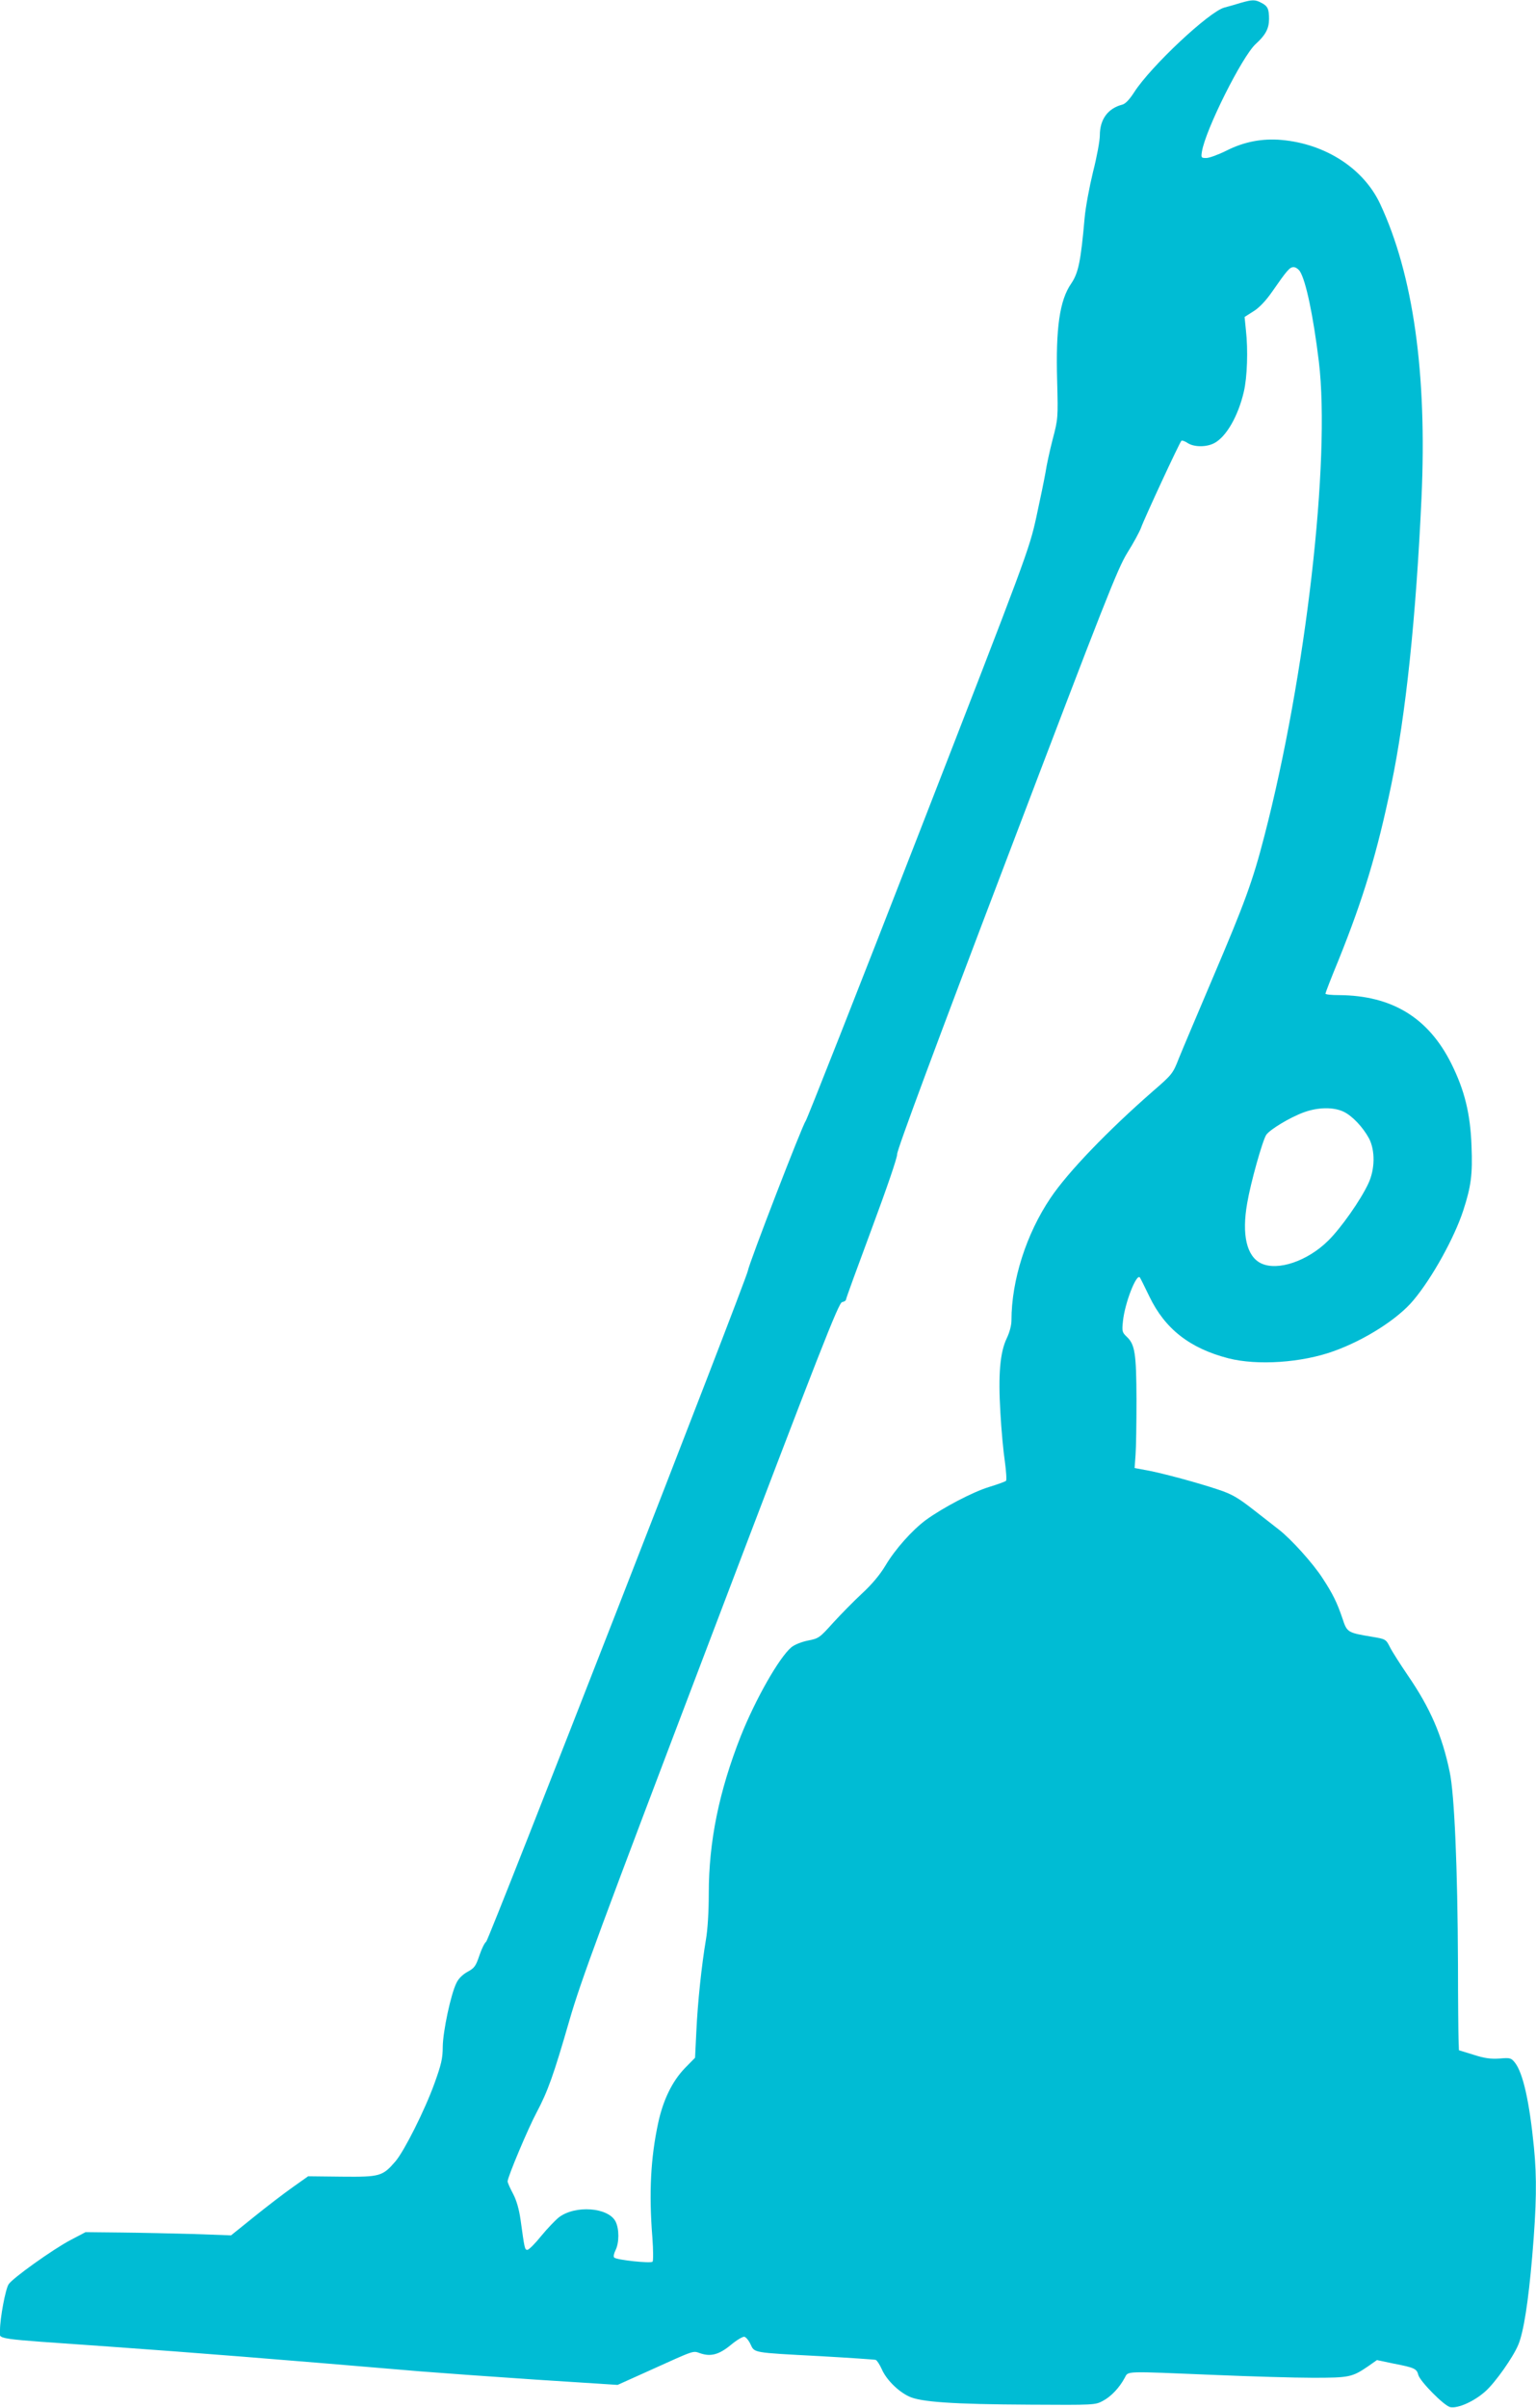 <?xml version="1.0" standalone="no"?>
<!DOCTYPE svg PUBLIC "-//W3C//DTD SVG 20010904//EN"
 "http://www.w3.org/TR/2001/REC-SVG-20010904/DTD/svg10.dtd">
<svg version="1.0" xmlns="http://www.w3.org/2000/svg"
 width="817pt" height="1280pt" viewBox="0 0 817 1280"
 preserveAspectRatio="xMidYMid meet">
<g transform="translate(0,1280) scale(0.1,-0.1)"
fill="#00bcd4" stroke="none">
<path d="M6600 12785 c-25 -8 -64 -19 -87 -25 -81 -21 -393 -314 -480 -450
-25 -39 -47 -62 -63 -66 -77 -20 -120 -78 -120 -164 0 -28 -16 -115 -36 -193
-19 -78 -40 -189 -45 -247 -20 -228 -33 -291 -71 -347 -62 -89 -83 -238 -75
-518 5 -197 5 -201 -24 -311 -16 -62 -33 -141 -38 -176 -6 -34 -28 -142 -49
-238 -38 -172 -49 -202 -626 -1685 -323 -830 -594 -1517 -601 -1525 -16 -18
-300 -753 -307 -795 -9 -52 -1378 -3559 -1392 -3567 -8 -5 -24 -37 -36 -73
-19 -56 -26 -67 -63 -87 -26 -14 -49 -37 -59 -59 -30 -59 -72 -258 -73 -339 0
-63 -8 -95 -44 -195 -52 -144 -160 -358 -207 -414 -69 -80 -82 -84 -285 -82
l-180 2 -82 -58 c-45 -32 -137 -102 -205 -157 l-123 -99 -197 7 c-108 3 -282
7 -387 8 l-190 2 -80 -42 c-93 -49 -309 -203 -329 -235 -17 -25 -46 -181 -46
-244 0 -52 -61 -42 590 -88 436 -31 867 -65 1645 -131 99 -8 376 -28 615 -44
l435 -28 160 72 c257 116 238 110 280 96 56 -19 100 -7 163 45 30 25 62 44 71
43 9 -2 24 -20 33 -40 22 -46 8 -44 368 -63 157 -9 291 -18 298 -20 7 -3 21
-25 32 -49 23 -54 85 -117 144 -145 61 -30 234 -42 646 -44 338 -2 346 -2 386
20 44 23 88 70 116 122 21 38 -10 36 478 16 190 -8 425 -15 523 -15 194 0 209
3 294 61 l47 33 90 -19 c109 -21 122 -27 130 -60 9 -34 135 -162 169 -171 40
-9 128 30 188 84 52 46 148 182 175 248 28 67 53 225 74 471 23 271 25 416 9
578 -24 243 -58 395 -101 450 -20 25 -25 27 -82 22 -46 -3 -80 1 -138 20 l-78
24 -2 57 c-1 31 -3 212 -3 402 -2 511 -19 903 -44 1020 -40 194 -104 341 -223
514 -40 59 -83 126 -95 150 -21 42 -23 43 -95 55 -132 22 -133 23 -158 99 -28
82 -50 128 -105 212 -50 78 -167 208 -233 259 -26 20 -89 70 -141 110 -76 59
-110 79 -180 102 -107 36 -294 87 -381 103 l-65 12 5 70 c3 38 5 170 5 294 -1
245 -8 293 -52 334 -24 23 -26 29 -20 83 10 97 72 255 90 232 2 -2 25 -48 51
-102 83 -172 215 -275 421 -328 154 -39 389 -23 558 38 166 59 343 172 425
271 100 119 218 333 265 477 42 129 50 192 44 342 -6 173 -37 297 -107 438
-122 245 -316 363 -597 365 -40 0 -73 3 -73 8 0 4 31 85 70 179 132 328 205
569 280 930 77 368 132 892 161 1528 30 659 -44 1185 -220 1561 -88 188 -290
319 -524 340 -103 9 -199 -9 -294 -57 -42 -21 -91 -39 -107 -39 -27 0 -28 2
-23 34 19 117 214 506 286 572 52 47 71 82 71 133 0 53 -7 69 -41 86 -33 18
-49 17 -109 0z m314 -1427 c32 -50 71 -234 101 -480 63 -522 -69 -1672 -290
-2523 -62 -241 -106 -359 -274 -753 -81 -191 -163 -384 -181 -429 -31 -80 -36
-86 -139 -175 -239 -209 -451 -429 -543 -566 -129 -191 -208 -438 -208 -651 0
-26 -10 -64 -25 -95 -36 -75 -46 -193 -34 -394 5 -92 16 -210 24 -262 7 -52
10 -98 6 -102 -4 -4 -45 -19 -91 -33 -85 -26 -244 -109 -335 -175 -73 -54
-164 -156 -215 -242 -30 -50 -72 -100 -125 -149 -44 -41 -113 -111 -154 -156
-71 -79 -76 -83 -133 -94 -35 -7 -72 -22 -89 -36 -65 -55 -190 -275 -268 -470
-116 -294 -171 -561 -171 -839 0 -95 -6 -193 -15 -244 -23 -136 -44 -334 -51
-487 l-7 -142 -55 -56 c-67 -70 -115 -169 -141 -290 -40 -185 -50 -372 -31
-610 5 -66 5 -124 1 -128 -10 -10 -191 9 -204 22 -5 5 -2 21 7 39 20 40 20
114 0 153 -39 75 -214 88 -301 22 -19 -15 -62 -60 -95 -100 -32 -40 -65 -73
-73 -73 -14 0 -15 7 -36 159 -8 56 -21 103 -40 139 -16 30 -29 59 -29 66 0 23
109 282 154 366 60 113 91 200 175 491 61 211 162 483 750 2029 588 1547 682
1785 700 1788 11 2 21 8 21 14 0 6 62 175 137 377 81 218 136 378 135 396 -2
19 211 592 582 1566 527 1386 590 1545 642 1630 33 52 65 112 73 133 15 44
205 454 215 463 3 3 18 -2 33 -12 33 -22 99 -23 141 -1 64 33 128 144 158 274
18 76 23 222 11 327 l-7 70 47 30 c31 19 66 56 100 105 80 115 93 130 114 130
10 0 25 -10 33 -22z m231 -4467 c46 -21 104 -82 137 -143 33 -64 32 -164 -4
-240 -41 -88 -145 -236 -213 -303 -110 -109 -269 -163 -357 -121 -77 37 -104
152 -74 321 18 107 81 331 101 362 19 28 124 92 200 120 74 27 156 29 210 4z"/>
</g>
</svg>
